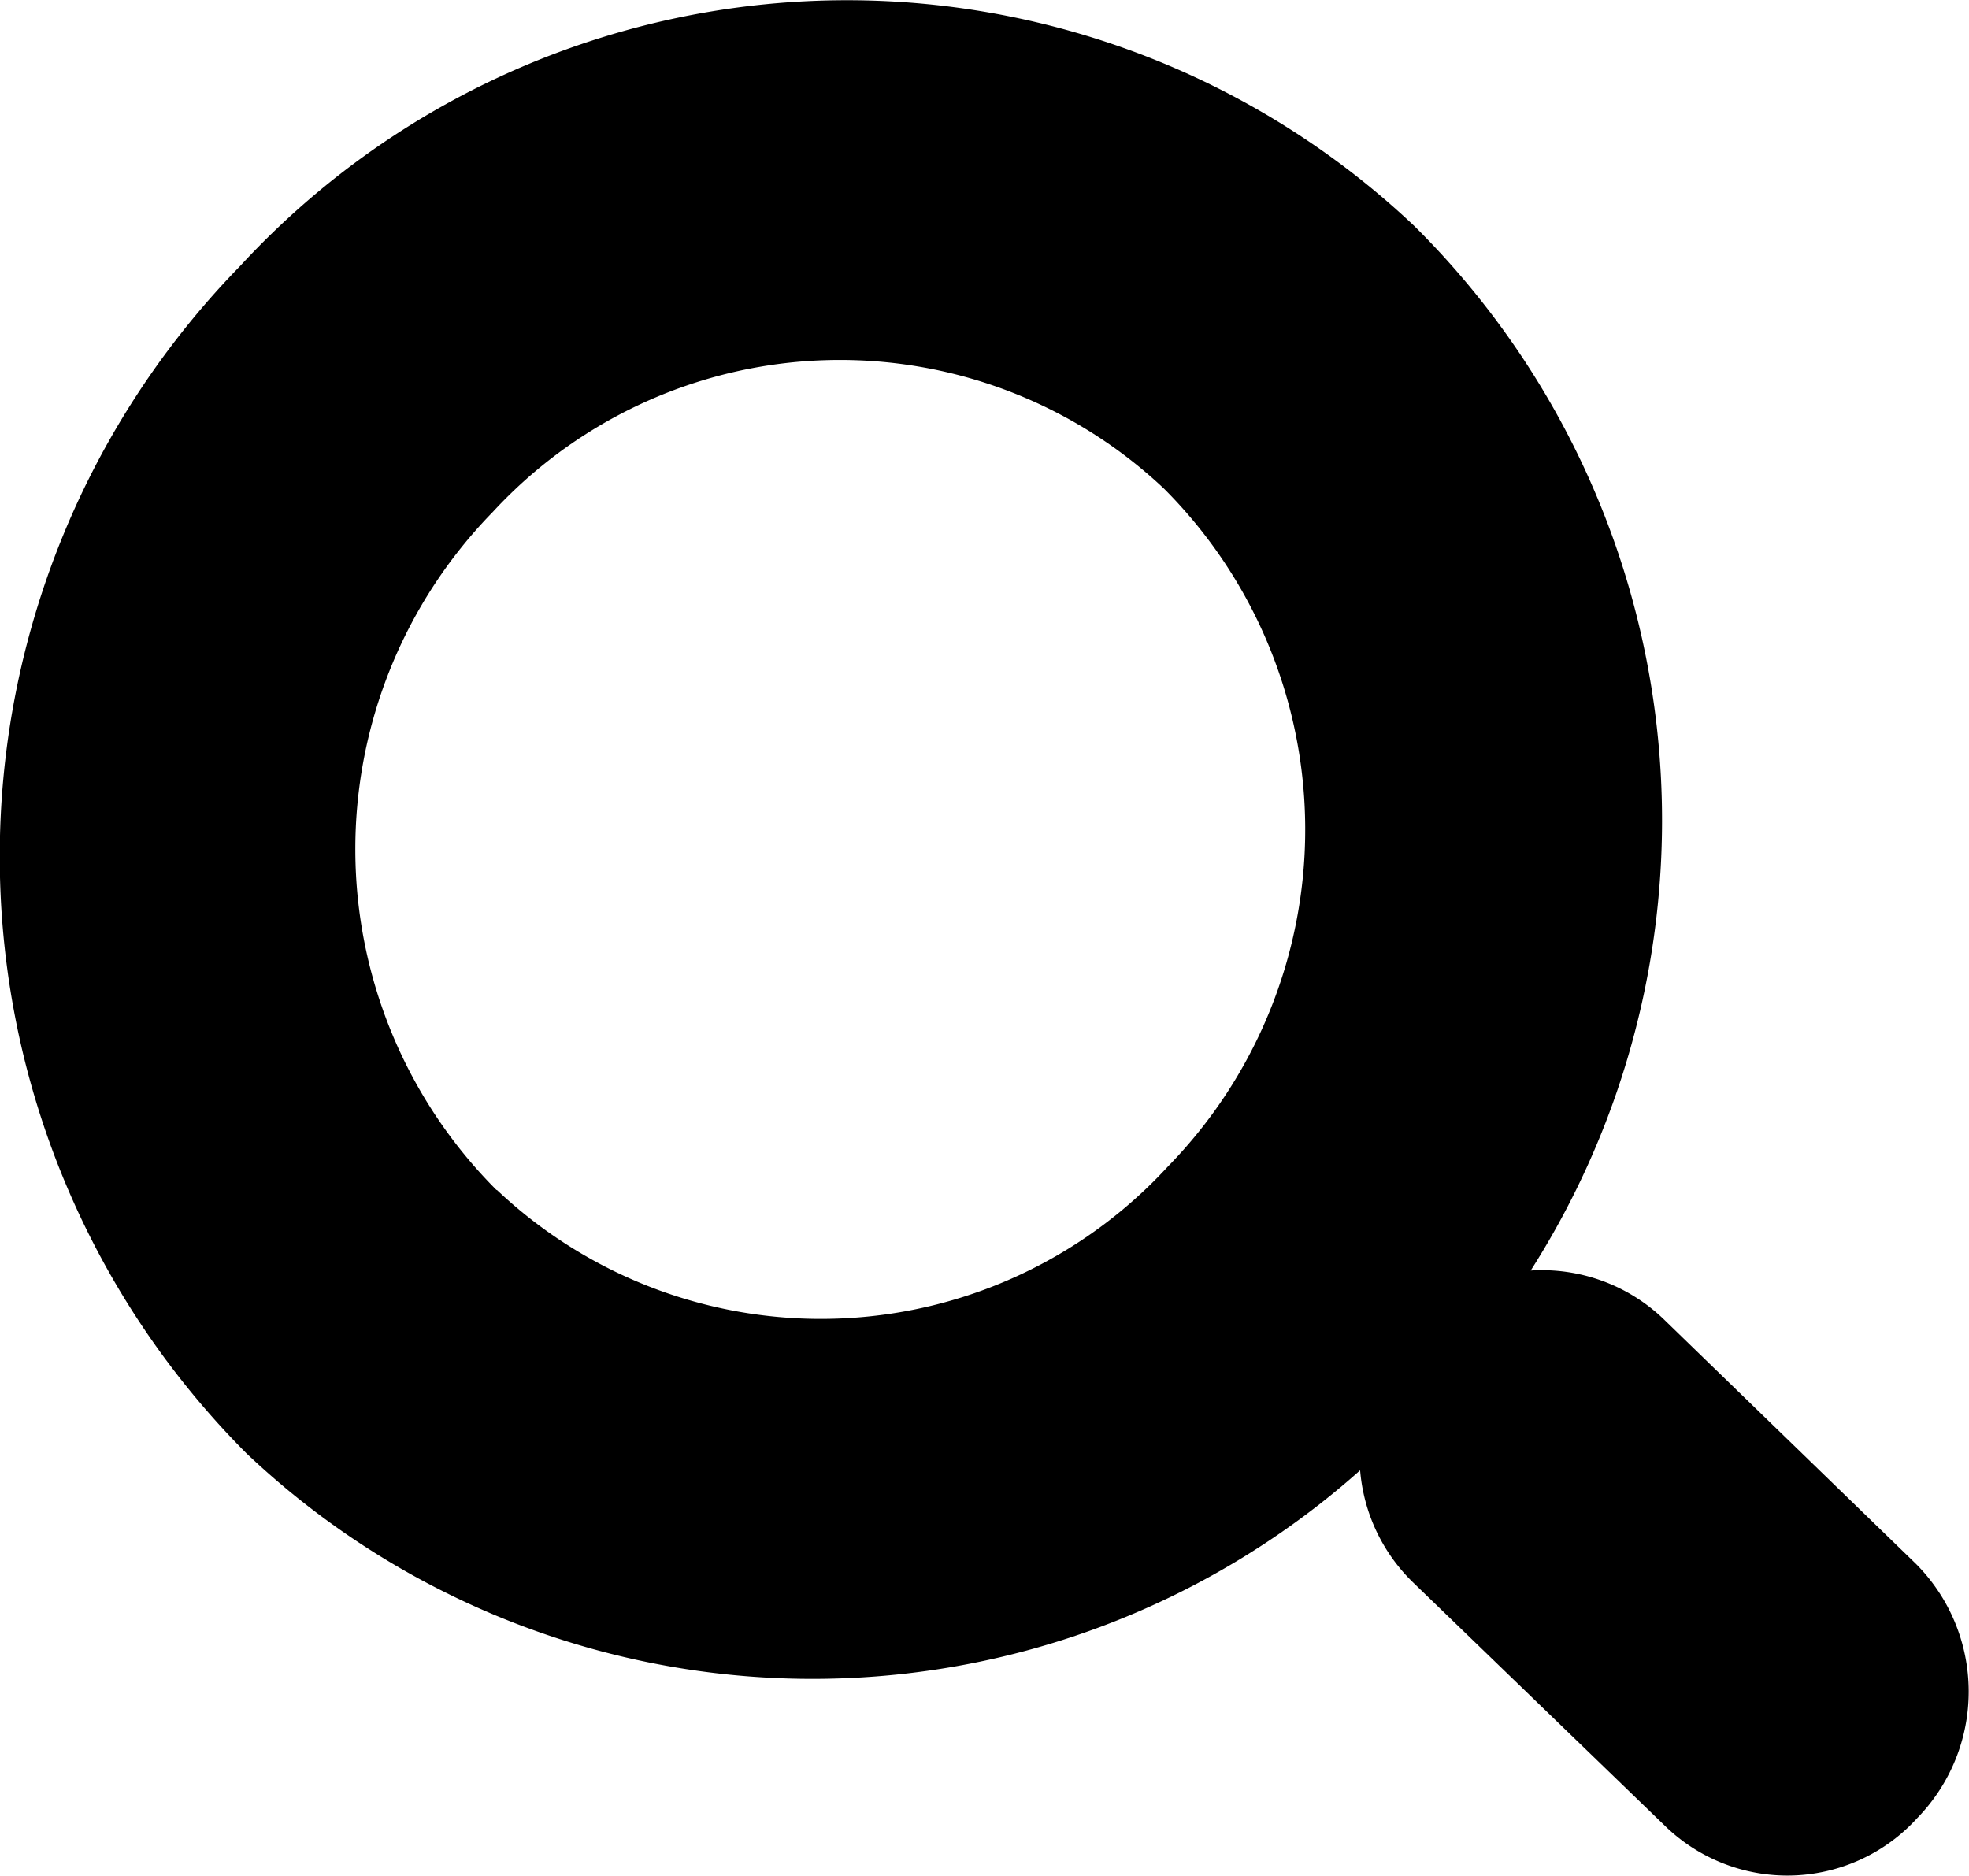 <svg xmlns="http://www.w3.org/2000/svg" width="17.327" height="16.506" viewBox="0 0 17.327 16.506"><defs><style>.a{fill-rule:evenodd;}</style></defs><path class="a" d="M4146.456,3096.224a7.244,7.244,0,0,0,9.8.149,1.551,1.551,0,0,0,.462.983l2.228,2.153a1.544,1.544,0,0,0,2.211-.074,1.594,1.594,0,0,0-.008-2.237l-2.228-2.161a1.547,1.547,0,0,0-1.164-.422,7.366,7.366,0,0,0-1.023-9.191,7.266,7.266,0,0,0-10.337.354A7.44,7.44,0,0,0,4146.456,3096.224Zm2.2-2.318a4.243,4.243,0,0,1-.034-5.965,4.157,4.157,0,0,1,5.909-.206,4.243,4.243,0,0,1,.033,5.965A4.148,4.148,0,0,1,4148.66,3093.906Z" transform="translate(-4144.287 -3083.434)"/></svg>